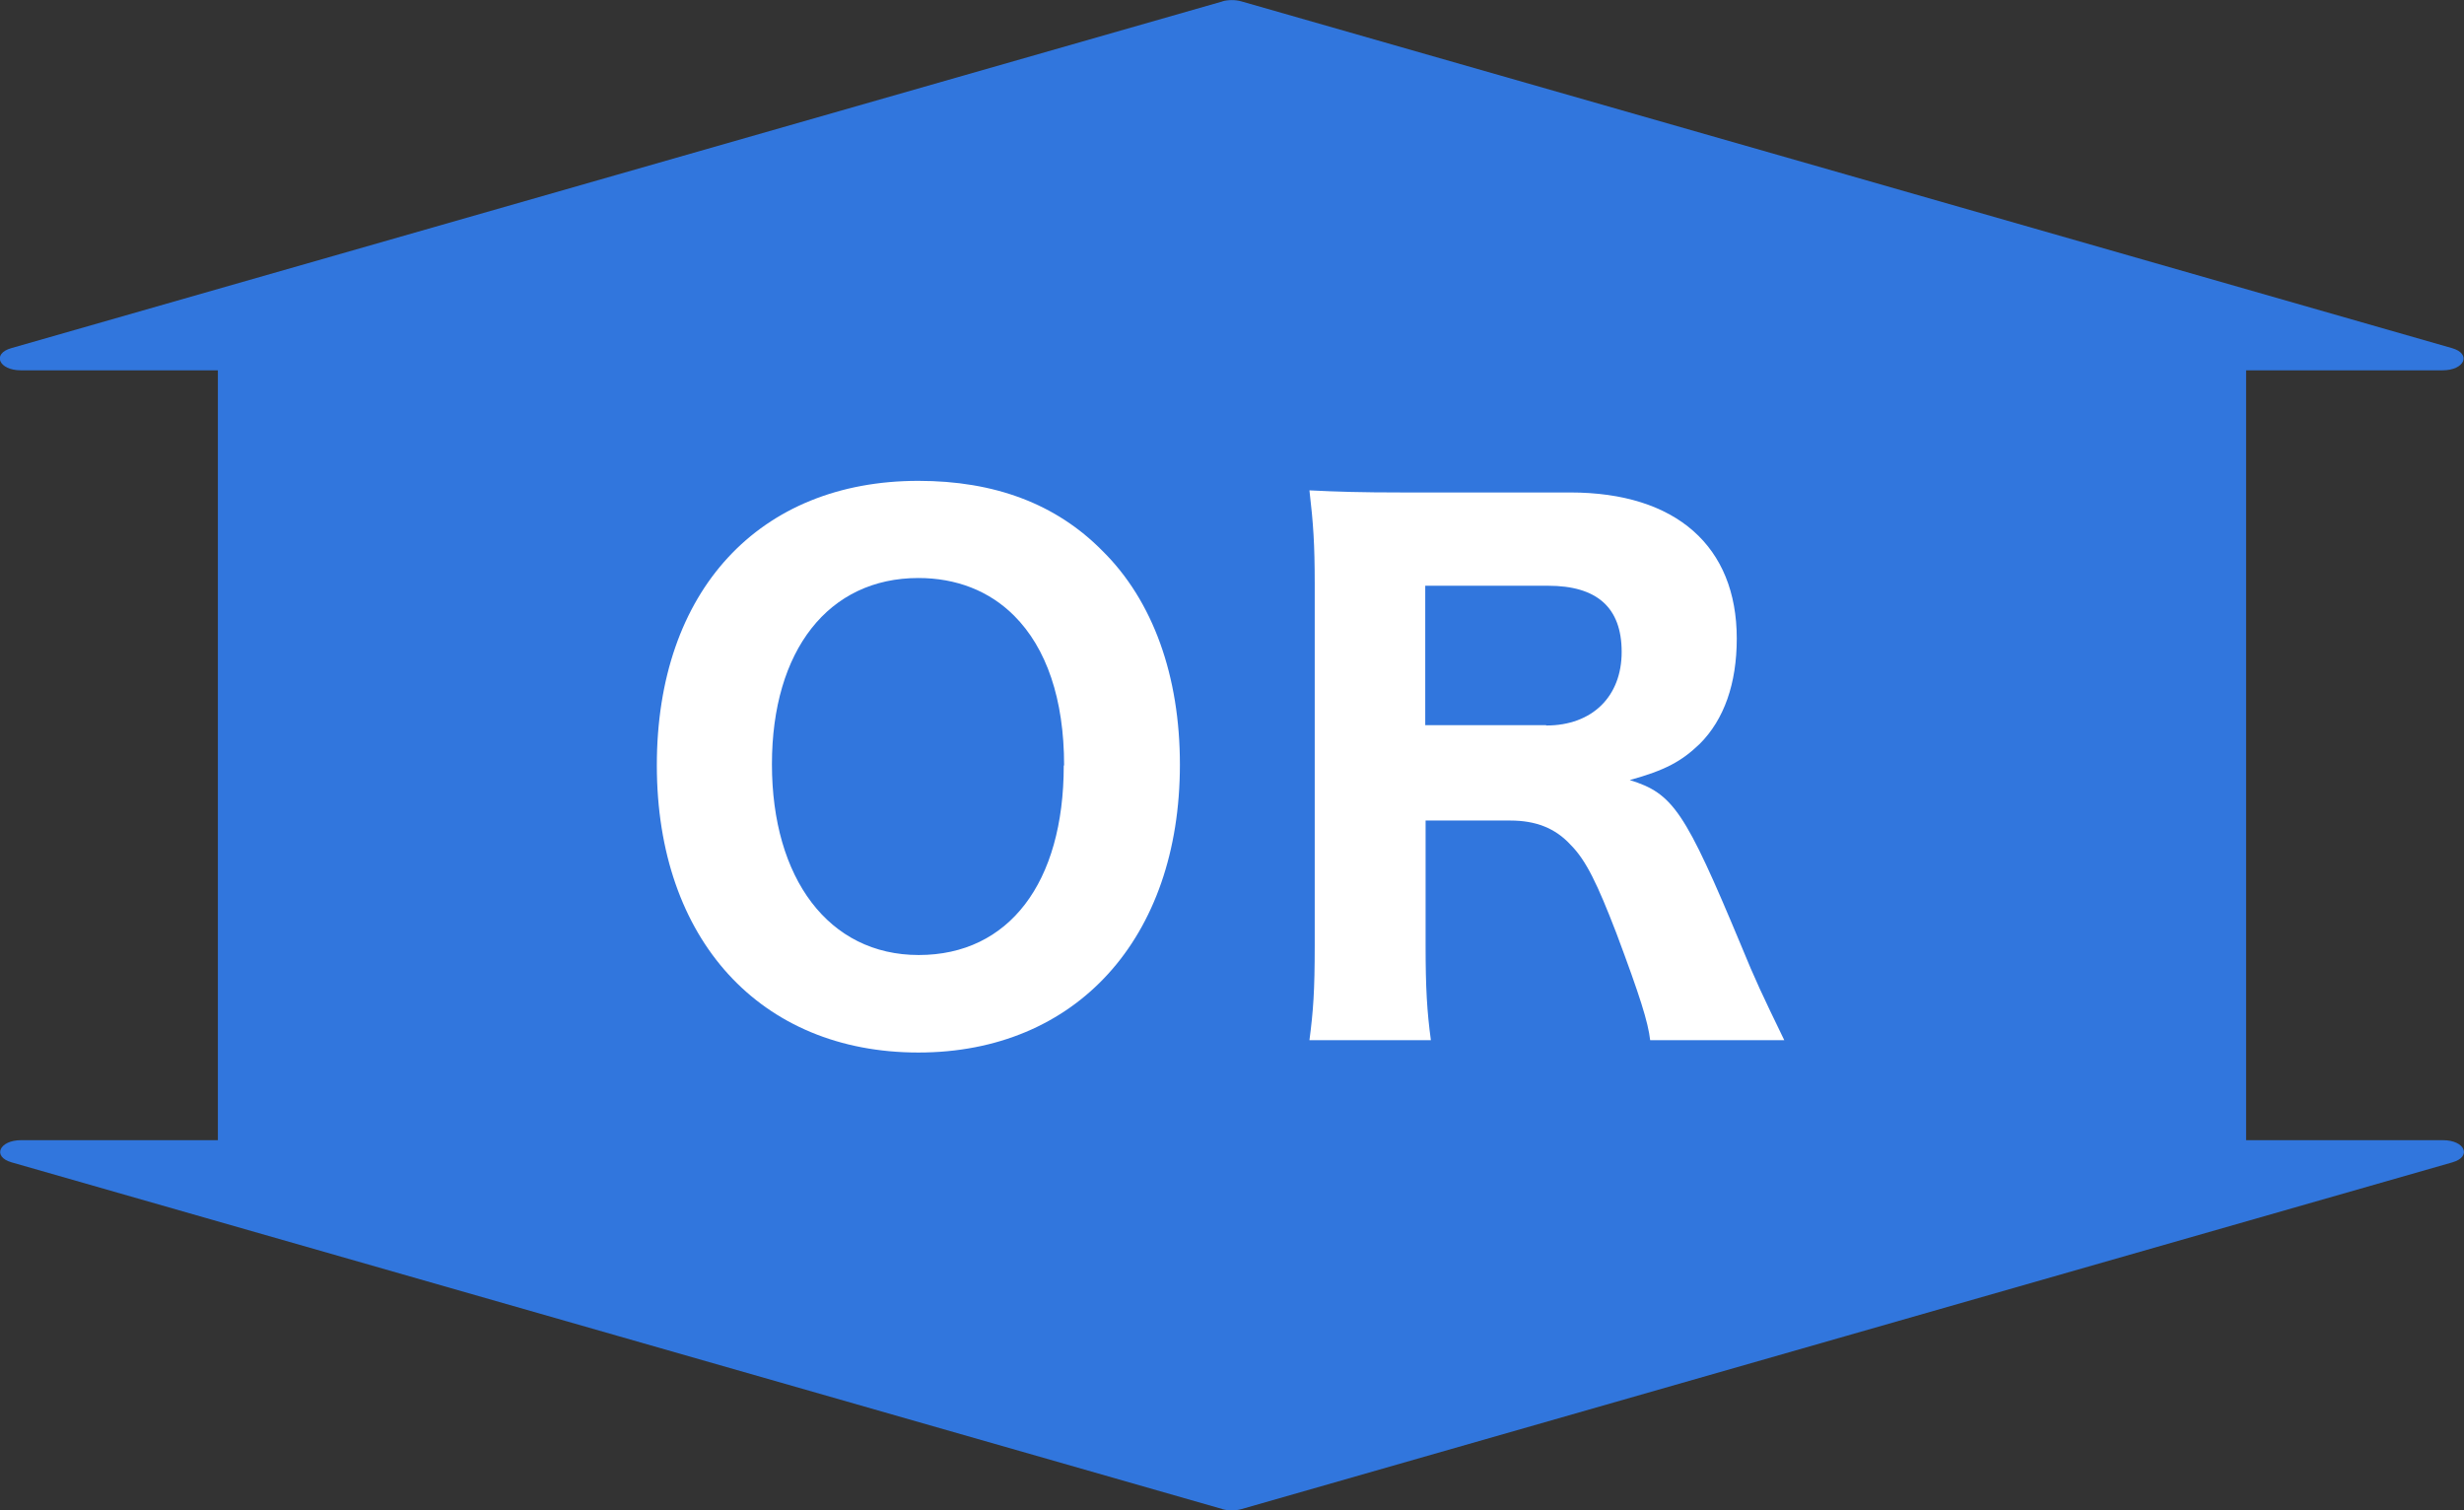 <?xml version="1.0" encoding="UTF-8"?>
<svg id="page" xmlns="http://www.w3.org/2000/svg" width="70" height="42.91" viewBox="0 0 70 42.91">
  <rect x="0" y="0" width="70" height="42.91" fill="#333333" stroke="none"/>
  <defs>
    <style>
      .cls-1 {
        fill: #fff;
      }

      .cls-2 {
        fill: #3176dd;
      }
    </style>
  </defs>
  <g>
    <rect class="cls-2" x="22.45" y="-7.17" width="25.1" height="57.62" transform="translate(56.64 -13.36) rotate(90)"/>
    <path class="cls-2" d="M34.73,42.87c-11.47-3.28-22.93-6.57-34.4-9.85-.56-.16-.35-.63.27-.63h68.8c.63,0,.83.47.27.63-11.47,3.28-22.93,6.57-34.4,9.85-.17.05-.38.05-.55,0Z"/>
    <path class="cls-2" d="M34.73.04C23.26,3.32,11.79,6.61.32,9.89c-.56.16-.35.63.27.63h68.8c.63,0,.83-.47.27-.63C58.21,6.61,46.74,3.32,35.27.04c-.17-.05-.38-.05-.55,0Z"/>
  </g>
  <g>
    <path class="cls-1" d="M31.32,15.65c1.44,1.42,2.2,3.56,2.2,6.07,0,4.94-2.95,8.18-7.43,8.18s-7.43-3.2-7.43-8.16,2.91-8.08,7.43-8.08c2.16,0,3.91.65,5.23,1.99ZM30.23,21.74c0-1.88-.5-3.33-1.42-4.25-.71-.71-1.65-1.07-2.72-1.07-2.55,0-4.16,2.05-4.16,5.29s1.61,5.42,4.17,5.42,4.12-2.05,4.12-5.38Z"/>
    <path class="cls-1" d="M46.88,29.55c-.06-.52-.29-1.25-.96-3.04-.54-1.4-.86-2.07-1.3-2.51-.44-.48-1-.69-1.71-.69h-2.41v3.54c0,1.23.04,1.88.15,2.7h-3.45c.11-.84.15-1.4.15-2.68v-10.3c0-1.11-.04-1.7-.15-2.64.8.04,1.47.06,2.64.06h4.77c3.01,0,4.73,1.53,4.73,4.15,0,1.28-.36,2.3-1.05,2.99-.52.5-.98.75-1.99,1.03,1.23.38,1.57.88,3.16,4.69.4.98.61,1.42,1.23,2.7h-3.81ZM43.93,20.61c1.3,0,2.14-.82,2.14-2.09s-.71-1.88-2.09-1.88h-3.49v3.96h3.43Z"/>
  </g>
</svg>